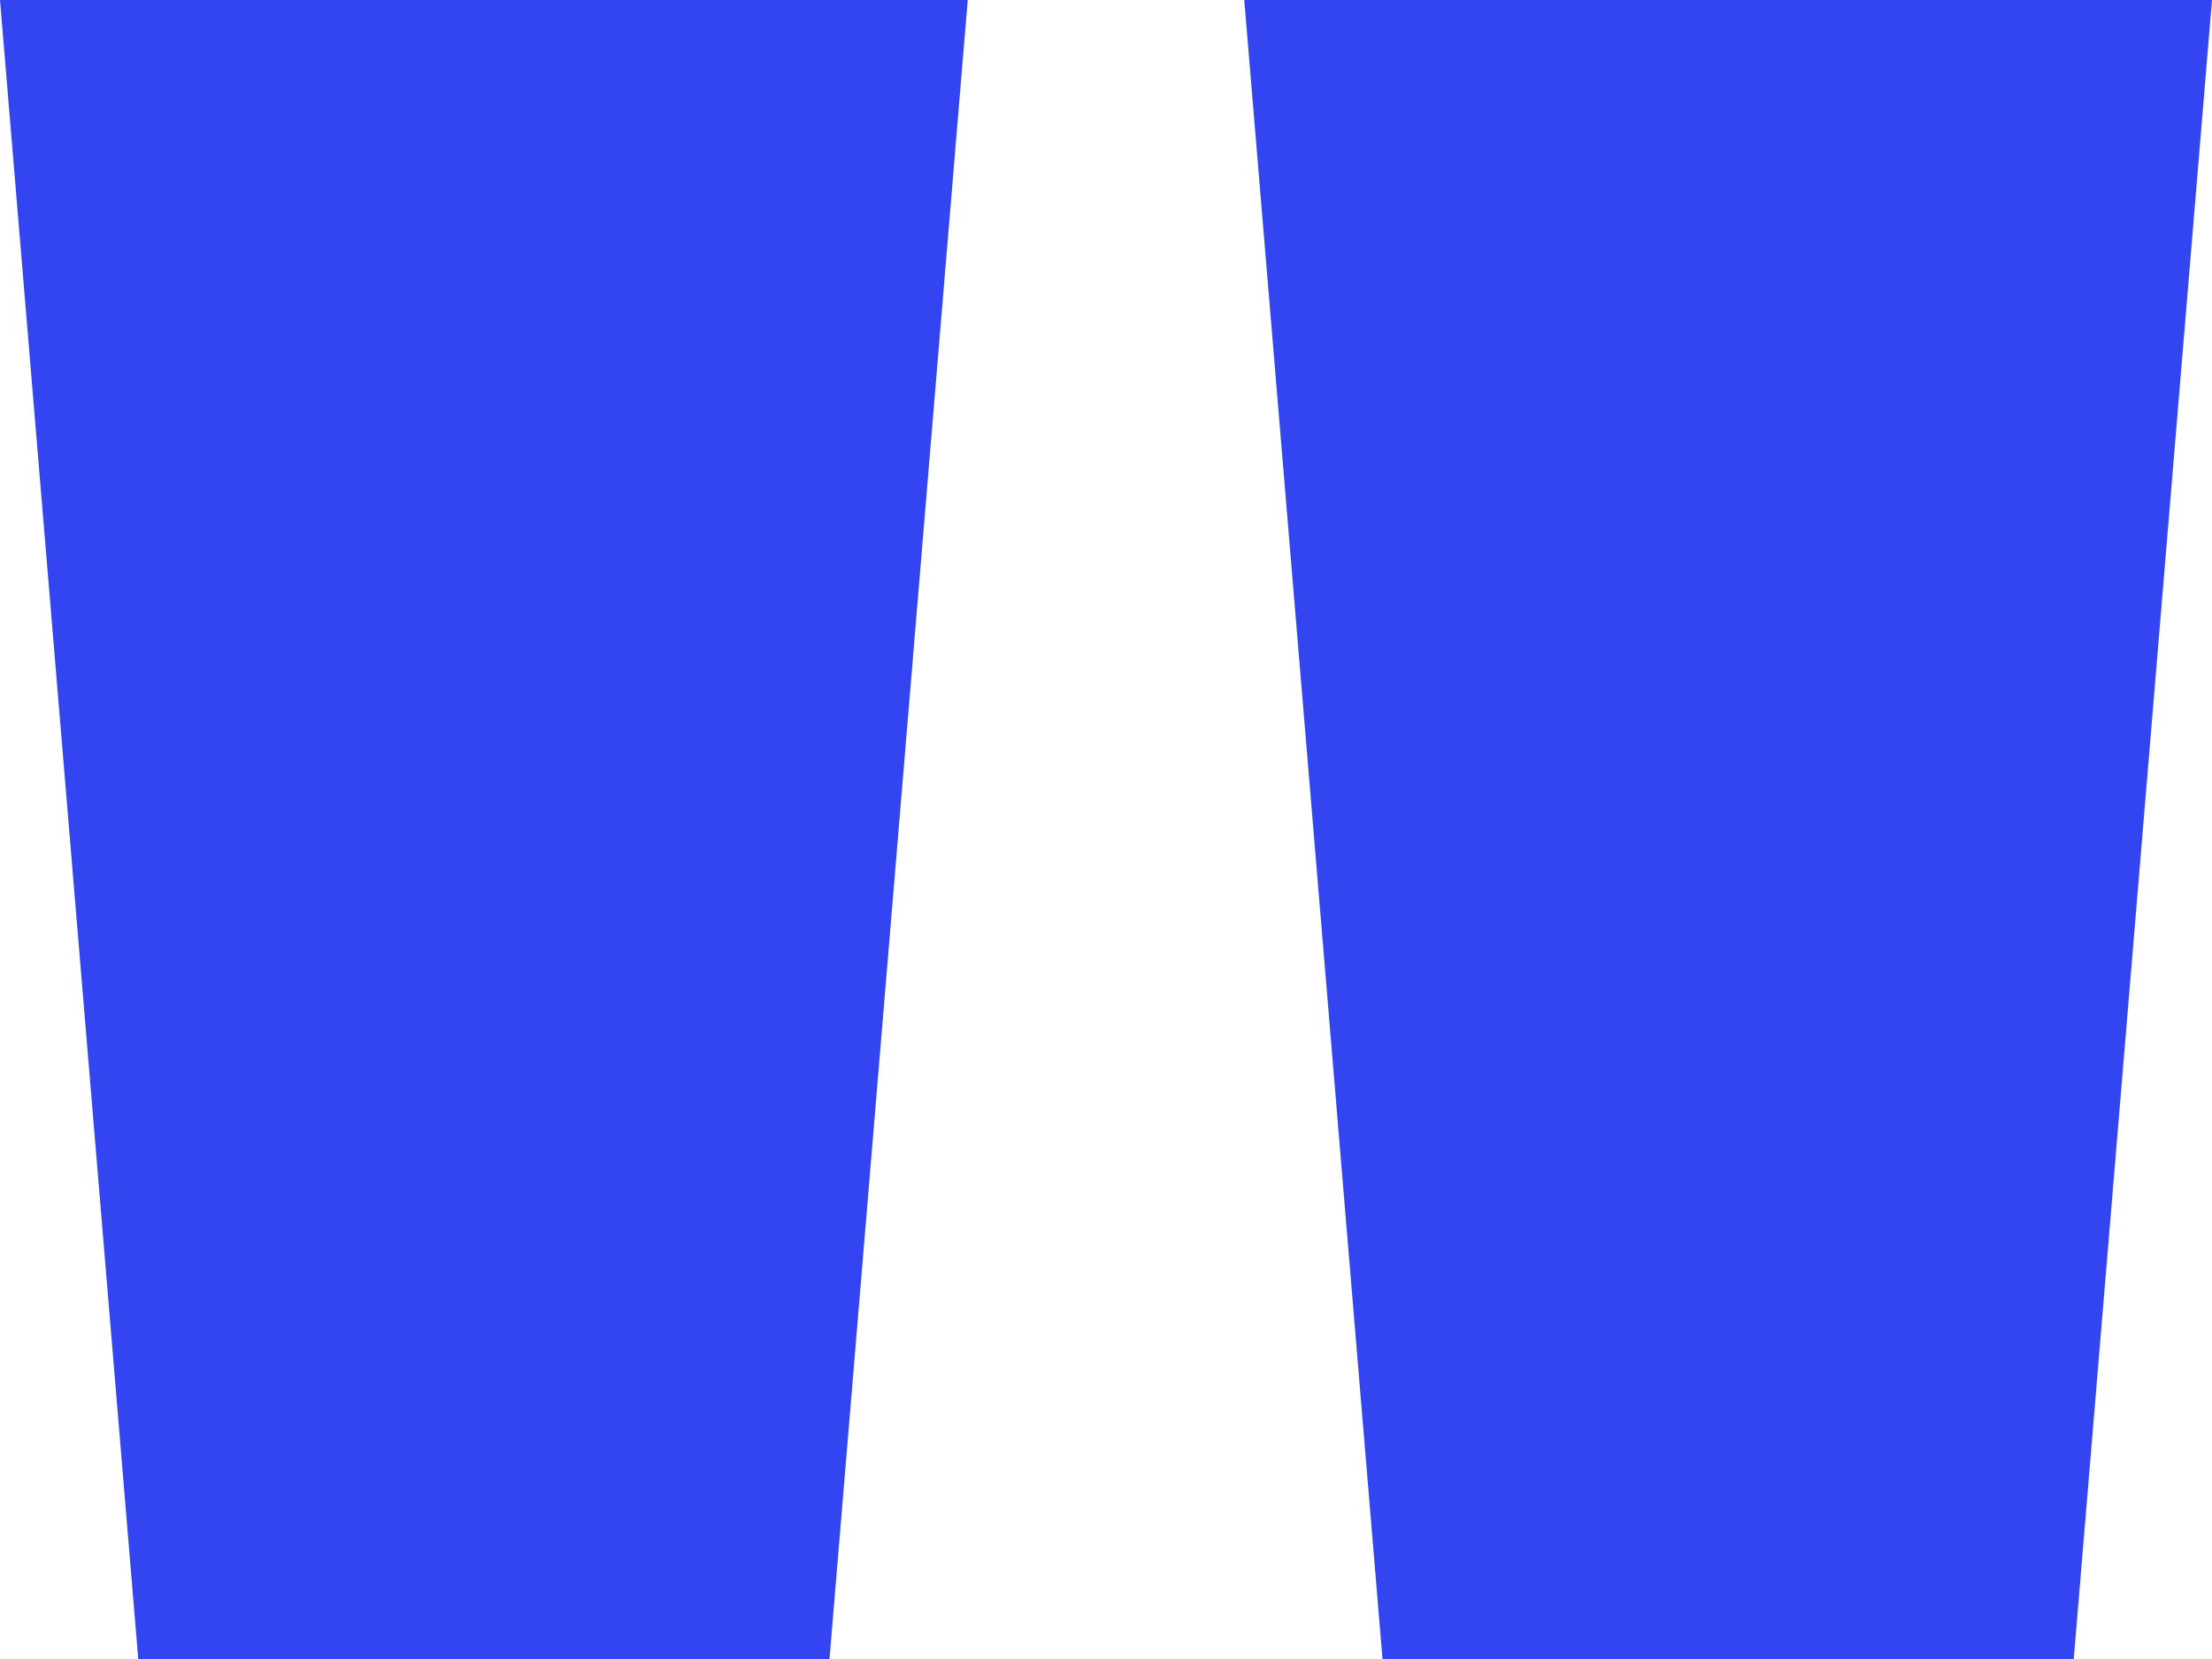 <svg xmlns="http://www.w3.org/2000/svg" width="32" height="24" viewBox="0 0 32 24">
  <path id="Path_1650" data-name="Path 1650" d="M6-46H16l2-24H4Zm18,0H34l2-24H22Z" transform="translate(-4 70)" fill="#3345f0"/>
</svg>
